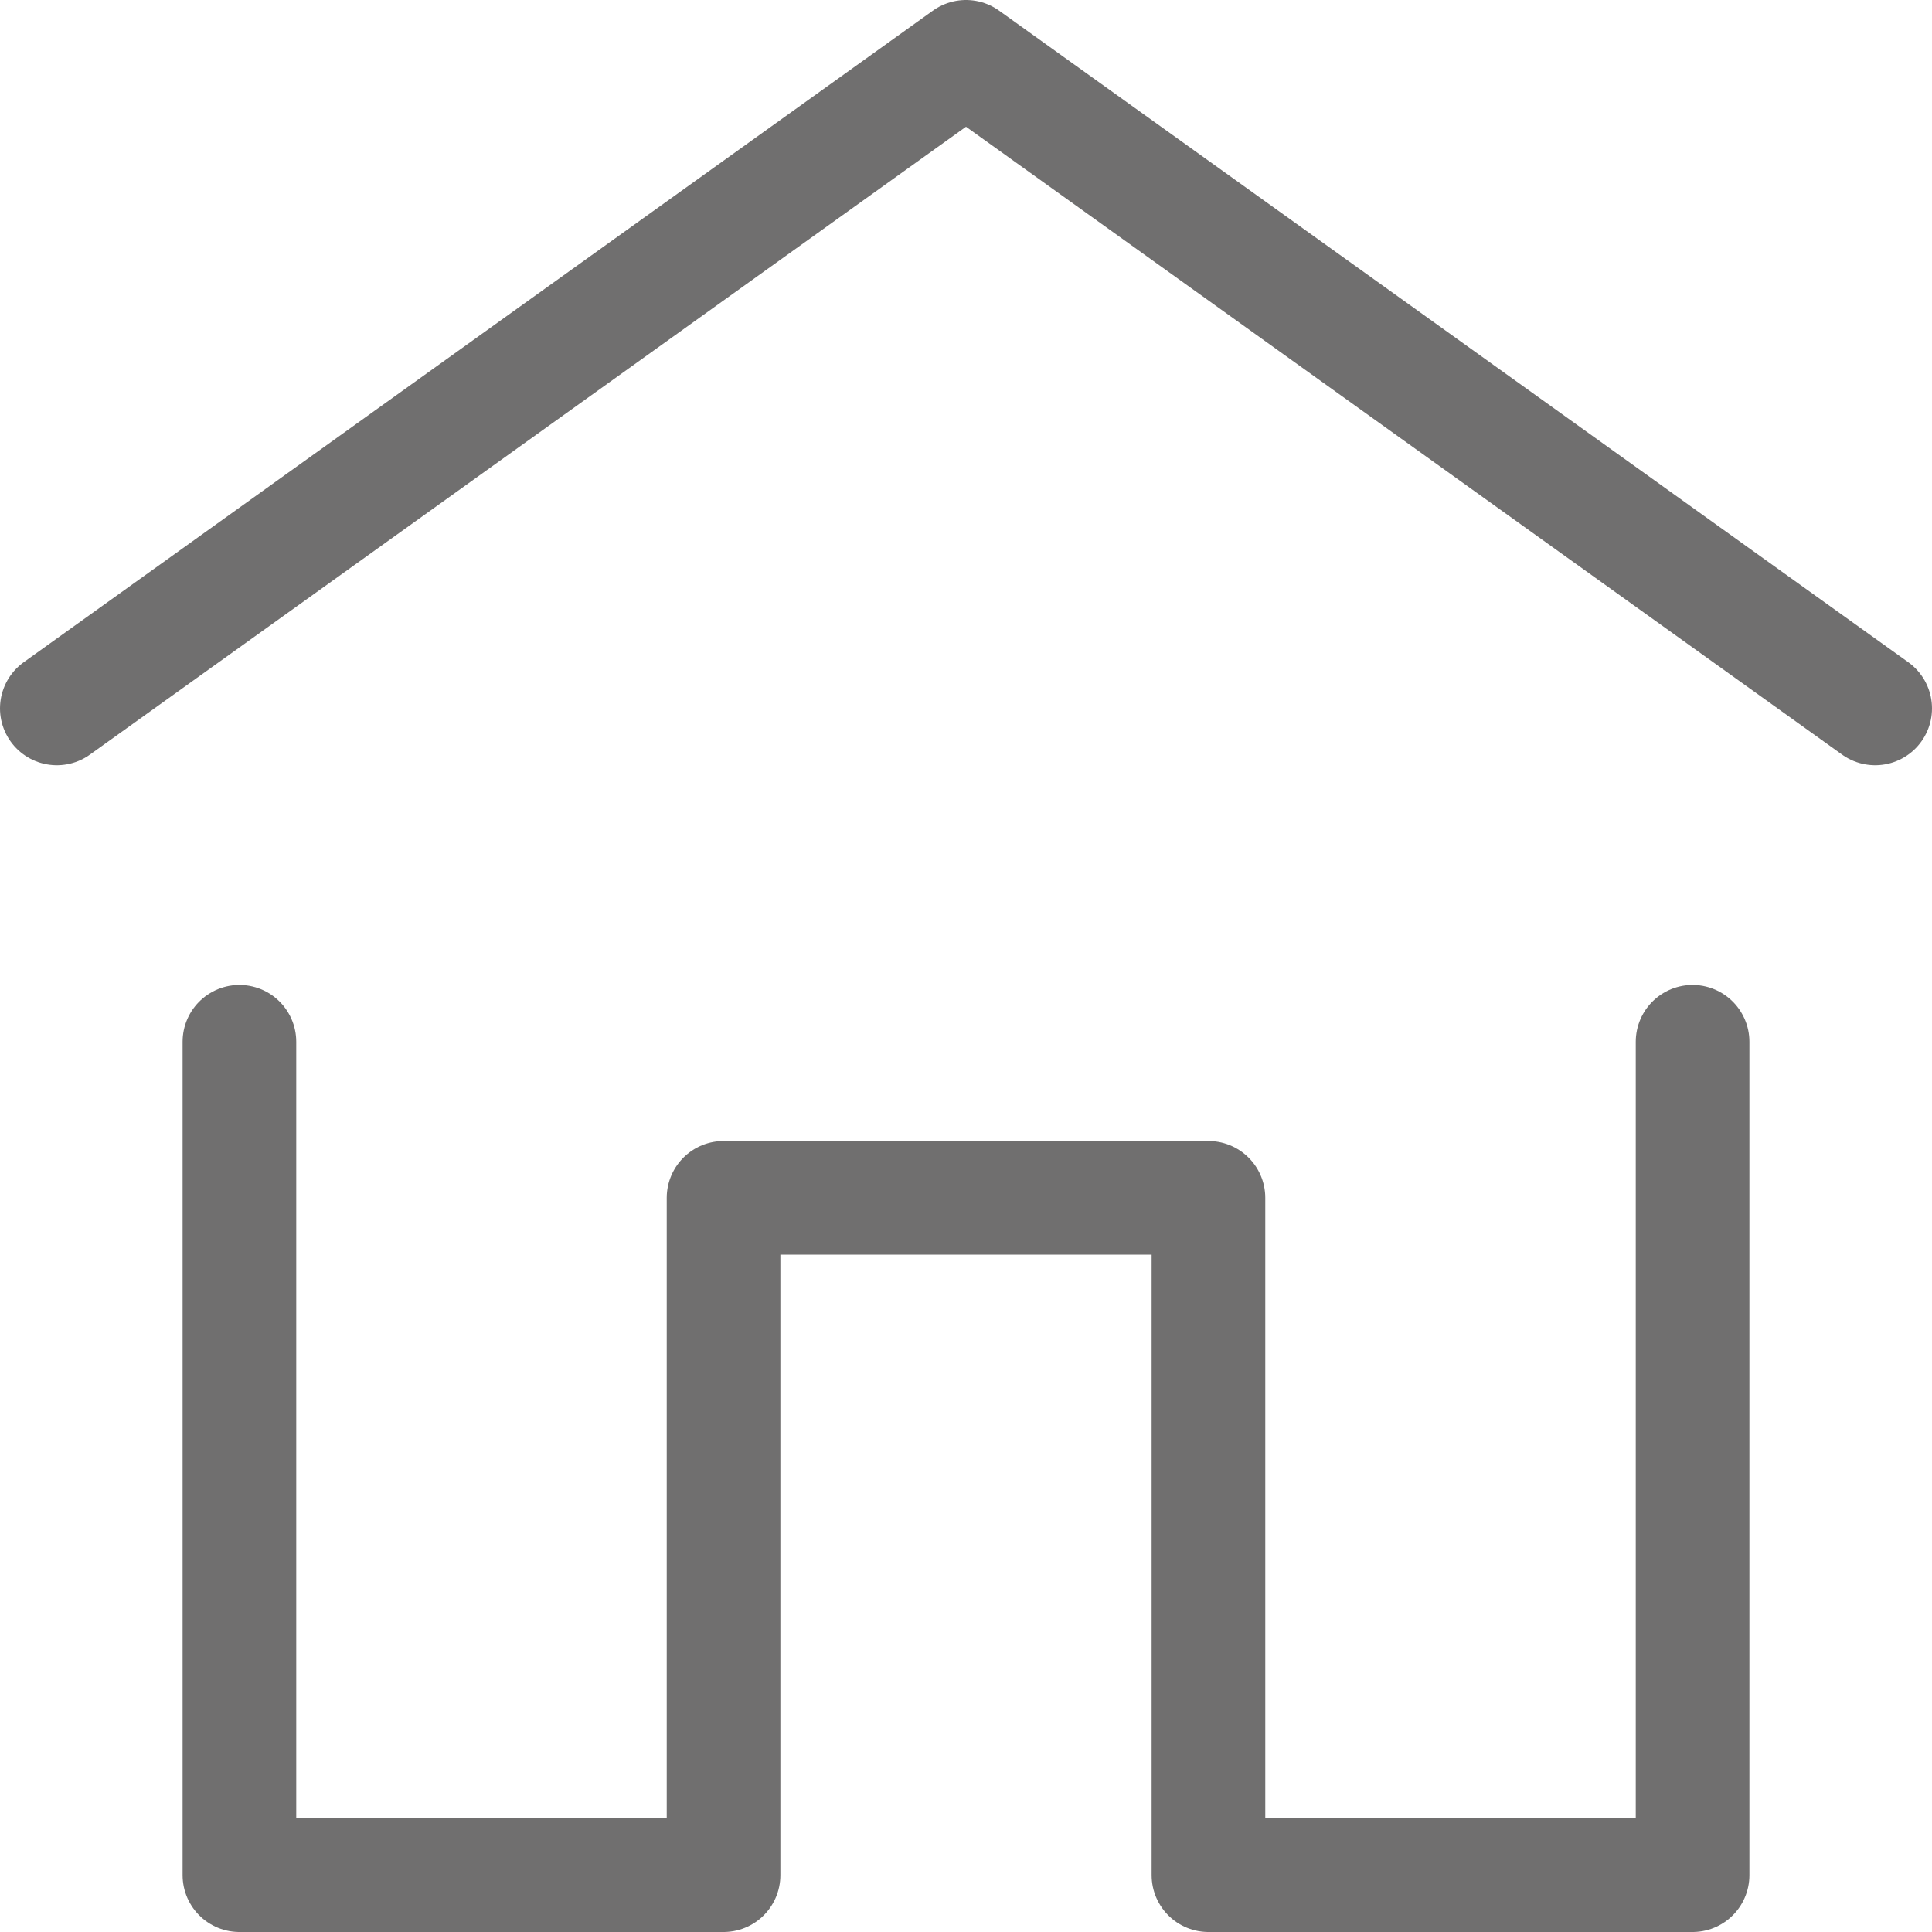 <svg data-name="Ebene 1" xmlns="http://www.w3.org/2000/svg" viewBox="0 0 25.5 25.5"><defs><style>.a58120ca-7daf-4181-8f62-fc23549b325a{fill:none;stroke:#706f6f;stroke-linecap:round;stroke-linejoin:round;stroke-width:1.5px;}</style></defs><polyline class="a58120ca-7daf-4181-8f62-fc23549b325a" points="24.75 9.35 12.75 0.75 0.75 9.35"/><polyline class="a58120ca-7daf-4181-8f62-fc23549b325a" points="3.16 13.75 3.16 24.75 9.55 24.75 9.55 15.81 15.95 15.81 15.95 24.75 22.34 24.75 22.34 13.75"/></svg>

